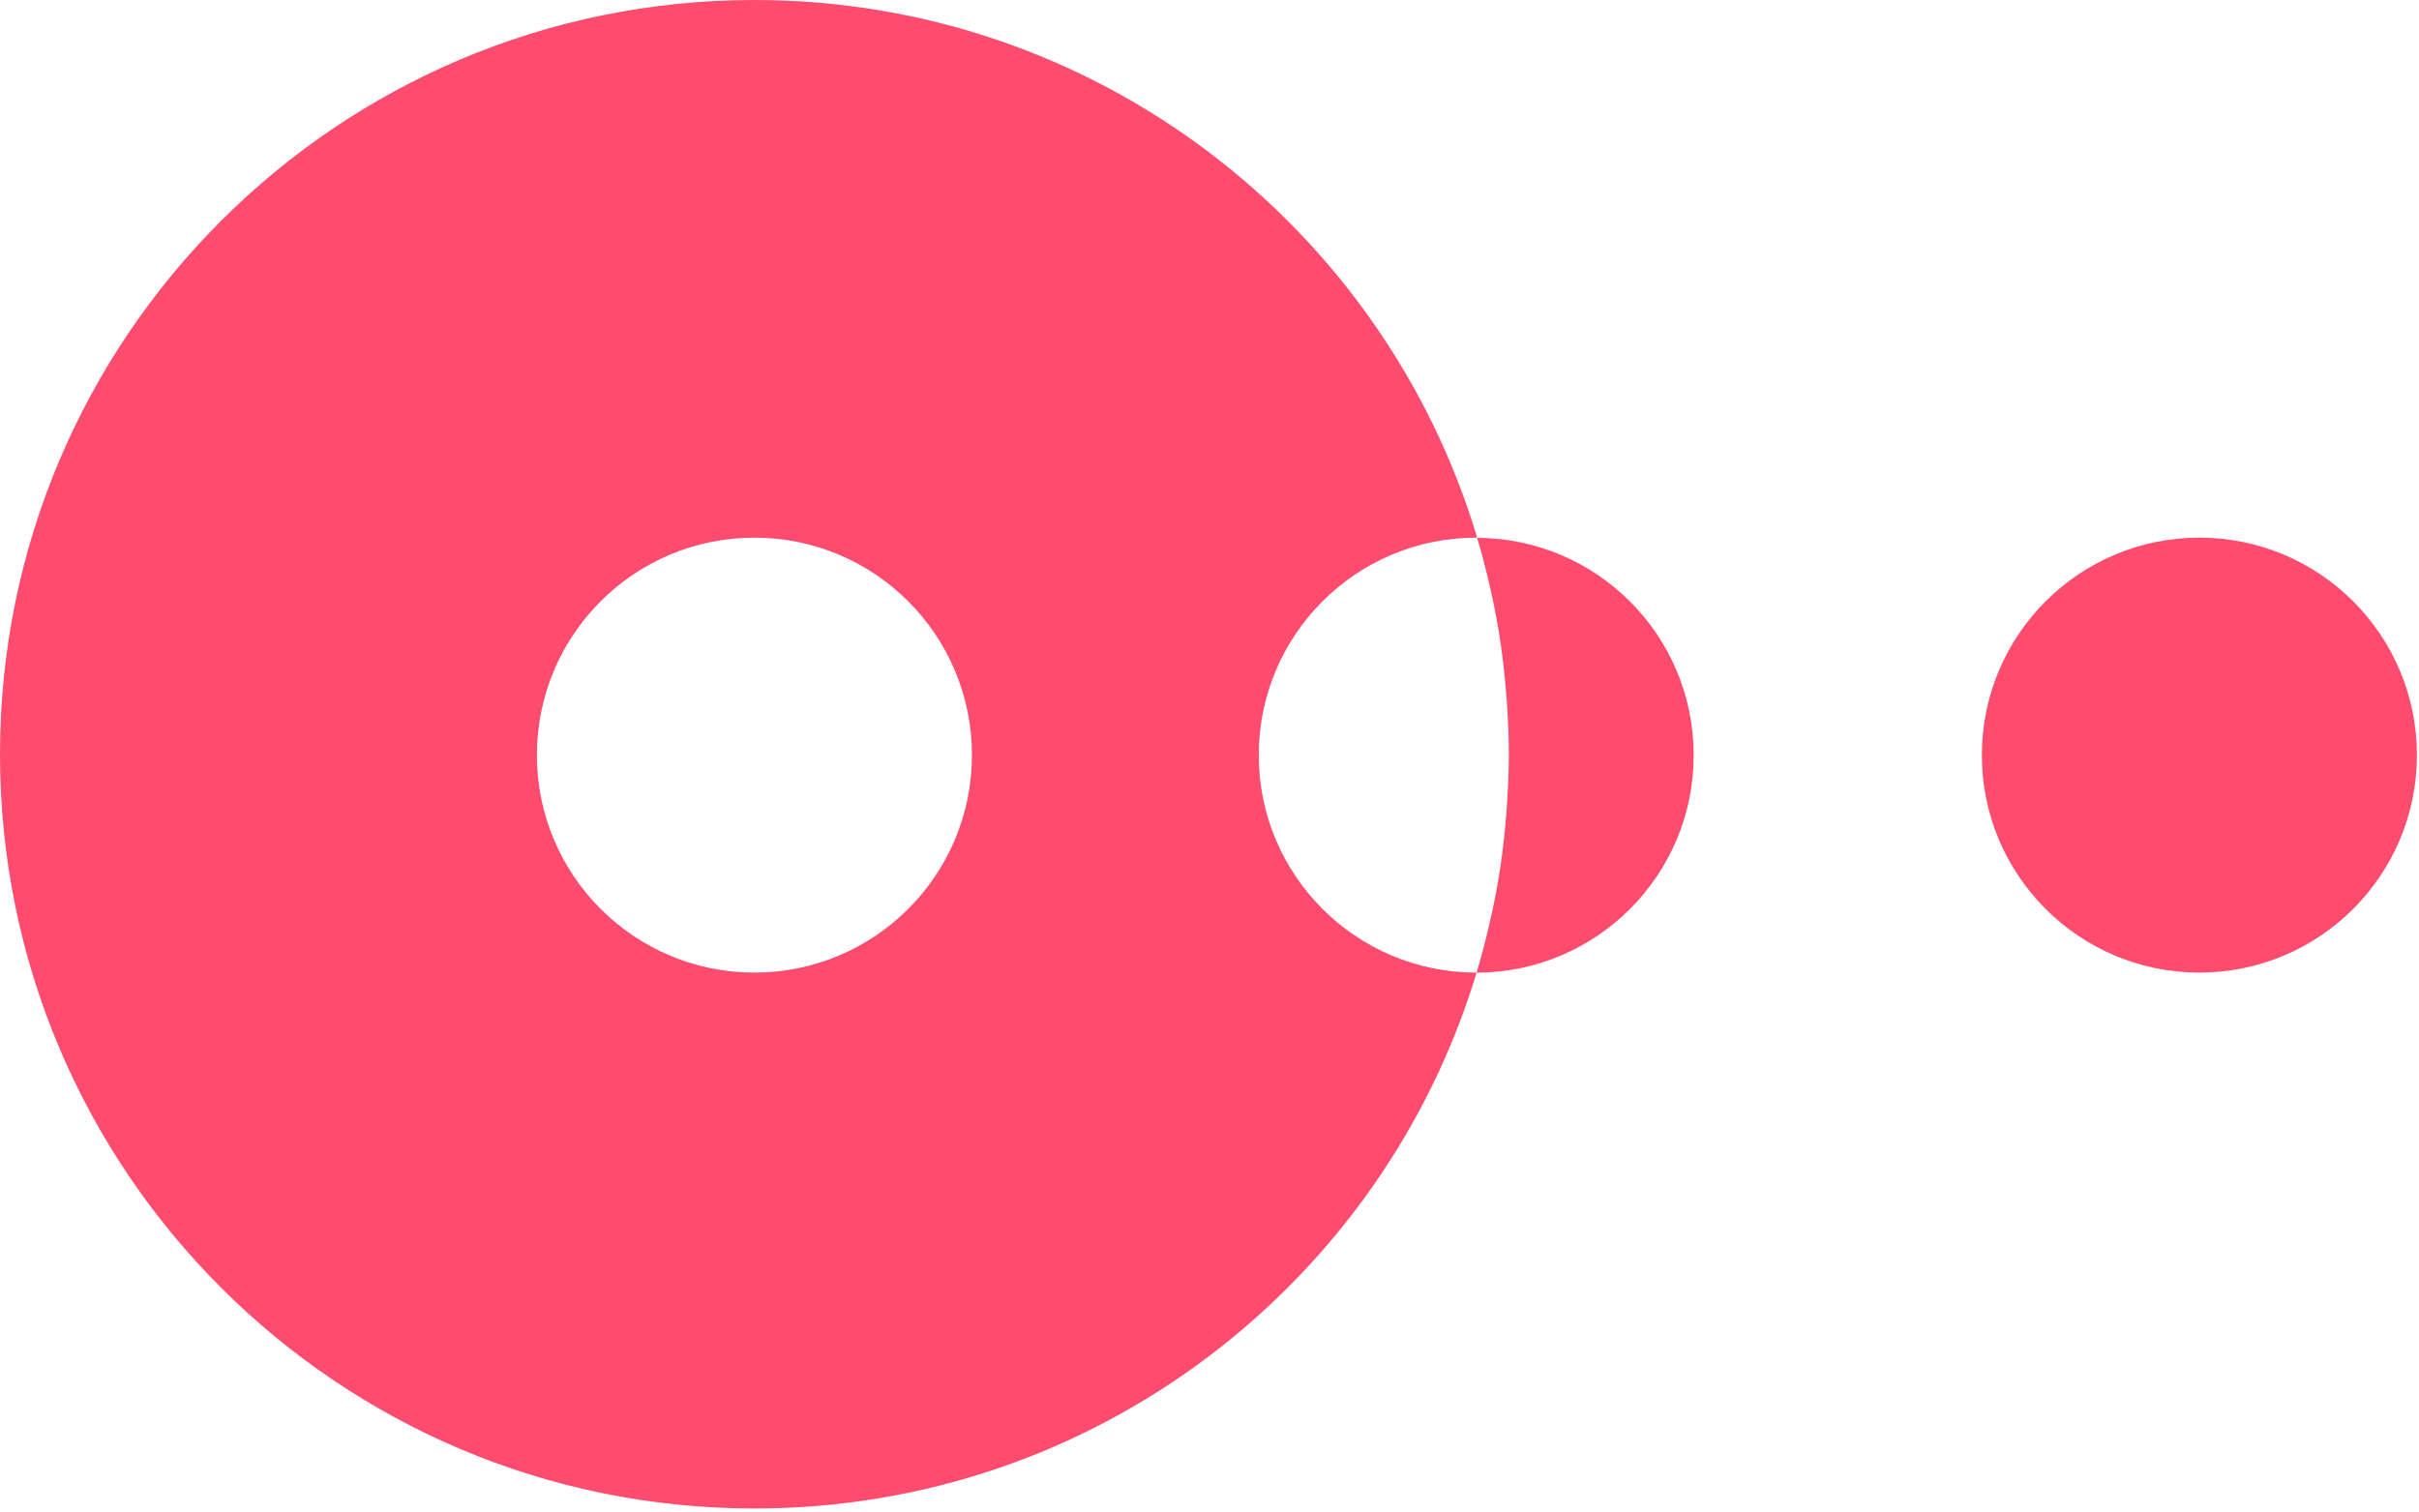 <svg width="523" height="327" viewBox="0 0 523 327" fill="none" xmlns="http://www.w3.org/2000/svg">
<g clip-path="url(#clip0_6_2192)">
<path d="M319.18 210.33C293.21 210.33 272.15 189.28 272.15 163.3C272.15 137.32 293.21 116.27 319.18 116.27C319.25 116.27 319.31 116.27 319.37 116.27C299.24 49.03 236.92 0 163.11 0C73.03 0 0 73.03 0 163.11C0 253.19 73.03 326.22 163.11 326.22C236.77 326.22 299.01 277.38 319.25 210.32C319.23 210.32 319.21 210.32 319.2 210.32C319.19 210.32 319.18 210.32 319.17 210.32L319.18 210.33ZM163.11 210.33C137.14 210.33 116.08 189.28 116.08 163.3C116.08 137.32 137.13 116.27 163.11 116.27C189.09 116.27 210.14 137.32 210.14 163.3C210.14 189.28 189.08 210.33 163.11 210.33Z" fill="#FF4B6E"/>
<path d="M319.37 116.29C319.37 116.29 319.37 116.31 319.37 116.32C320.42 119.83 321.34 123.39 322.15 127C322.23 127.32 322.3 127.65 322.38 127.97C323.19 131.64 323.89 135.35 324.44 139.11C324.45 139.21 324.46 139.3 324.48 139.4C324.97 142.79 325.34 146.22 325.62 149.68C325.69 150.53 325.76 151.39 325.82 152.24C326.06 155.83 326.22 159.45 326.22 163.1C326.22 163.1 326.22 163.12 326.22 163.13C326.22 163.14 326.22 163.15 326.22 163.16C326.22 166.84 326.05 170.47 325.81 174.09C325.75 174.96 325.68 175.82 325.61 176.69C325.32 180.2 324.95 183.68 324.44 187.12C324.43 187.19 324.42 187.27 324.41 187.34C323.86 191.07 323.15 194.76 322.34 198.41C322.24 198.86 322.13 199.31 322.03 199.75C321.21 203.33 320.29 206.87 319.24 210.35C345.17 210.3 366.18 189.27 366.18 163.33C366.18 137.39 345.23 116.42 319.35 116.31L319.37 116.29Z" fill="#FF4B6E"/>
<path d="M475.52 210.33C501.494 210.33 522.55 189.273 522.55 163.3C522.55 137.326 501.494 116.27 475.52 116.27C449.546 116.27 428.49 137.326 428.49 163.3C428.49 189.273 449.546 210.33 475.52 210.33Z" fill="#FF4B6E"/>
</g>
<defs>
<clipPath id="clip0_6_2192">
<rect width="522.54" height="326.23" fill="white"/>
</clipPath>
</defs>
</svg>
